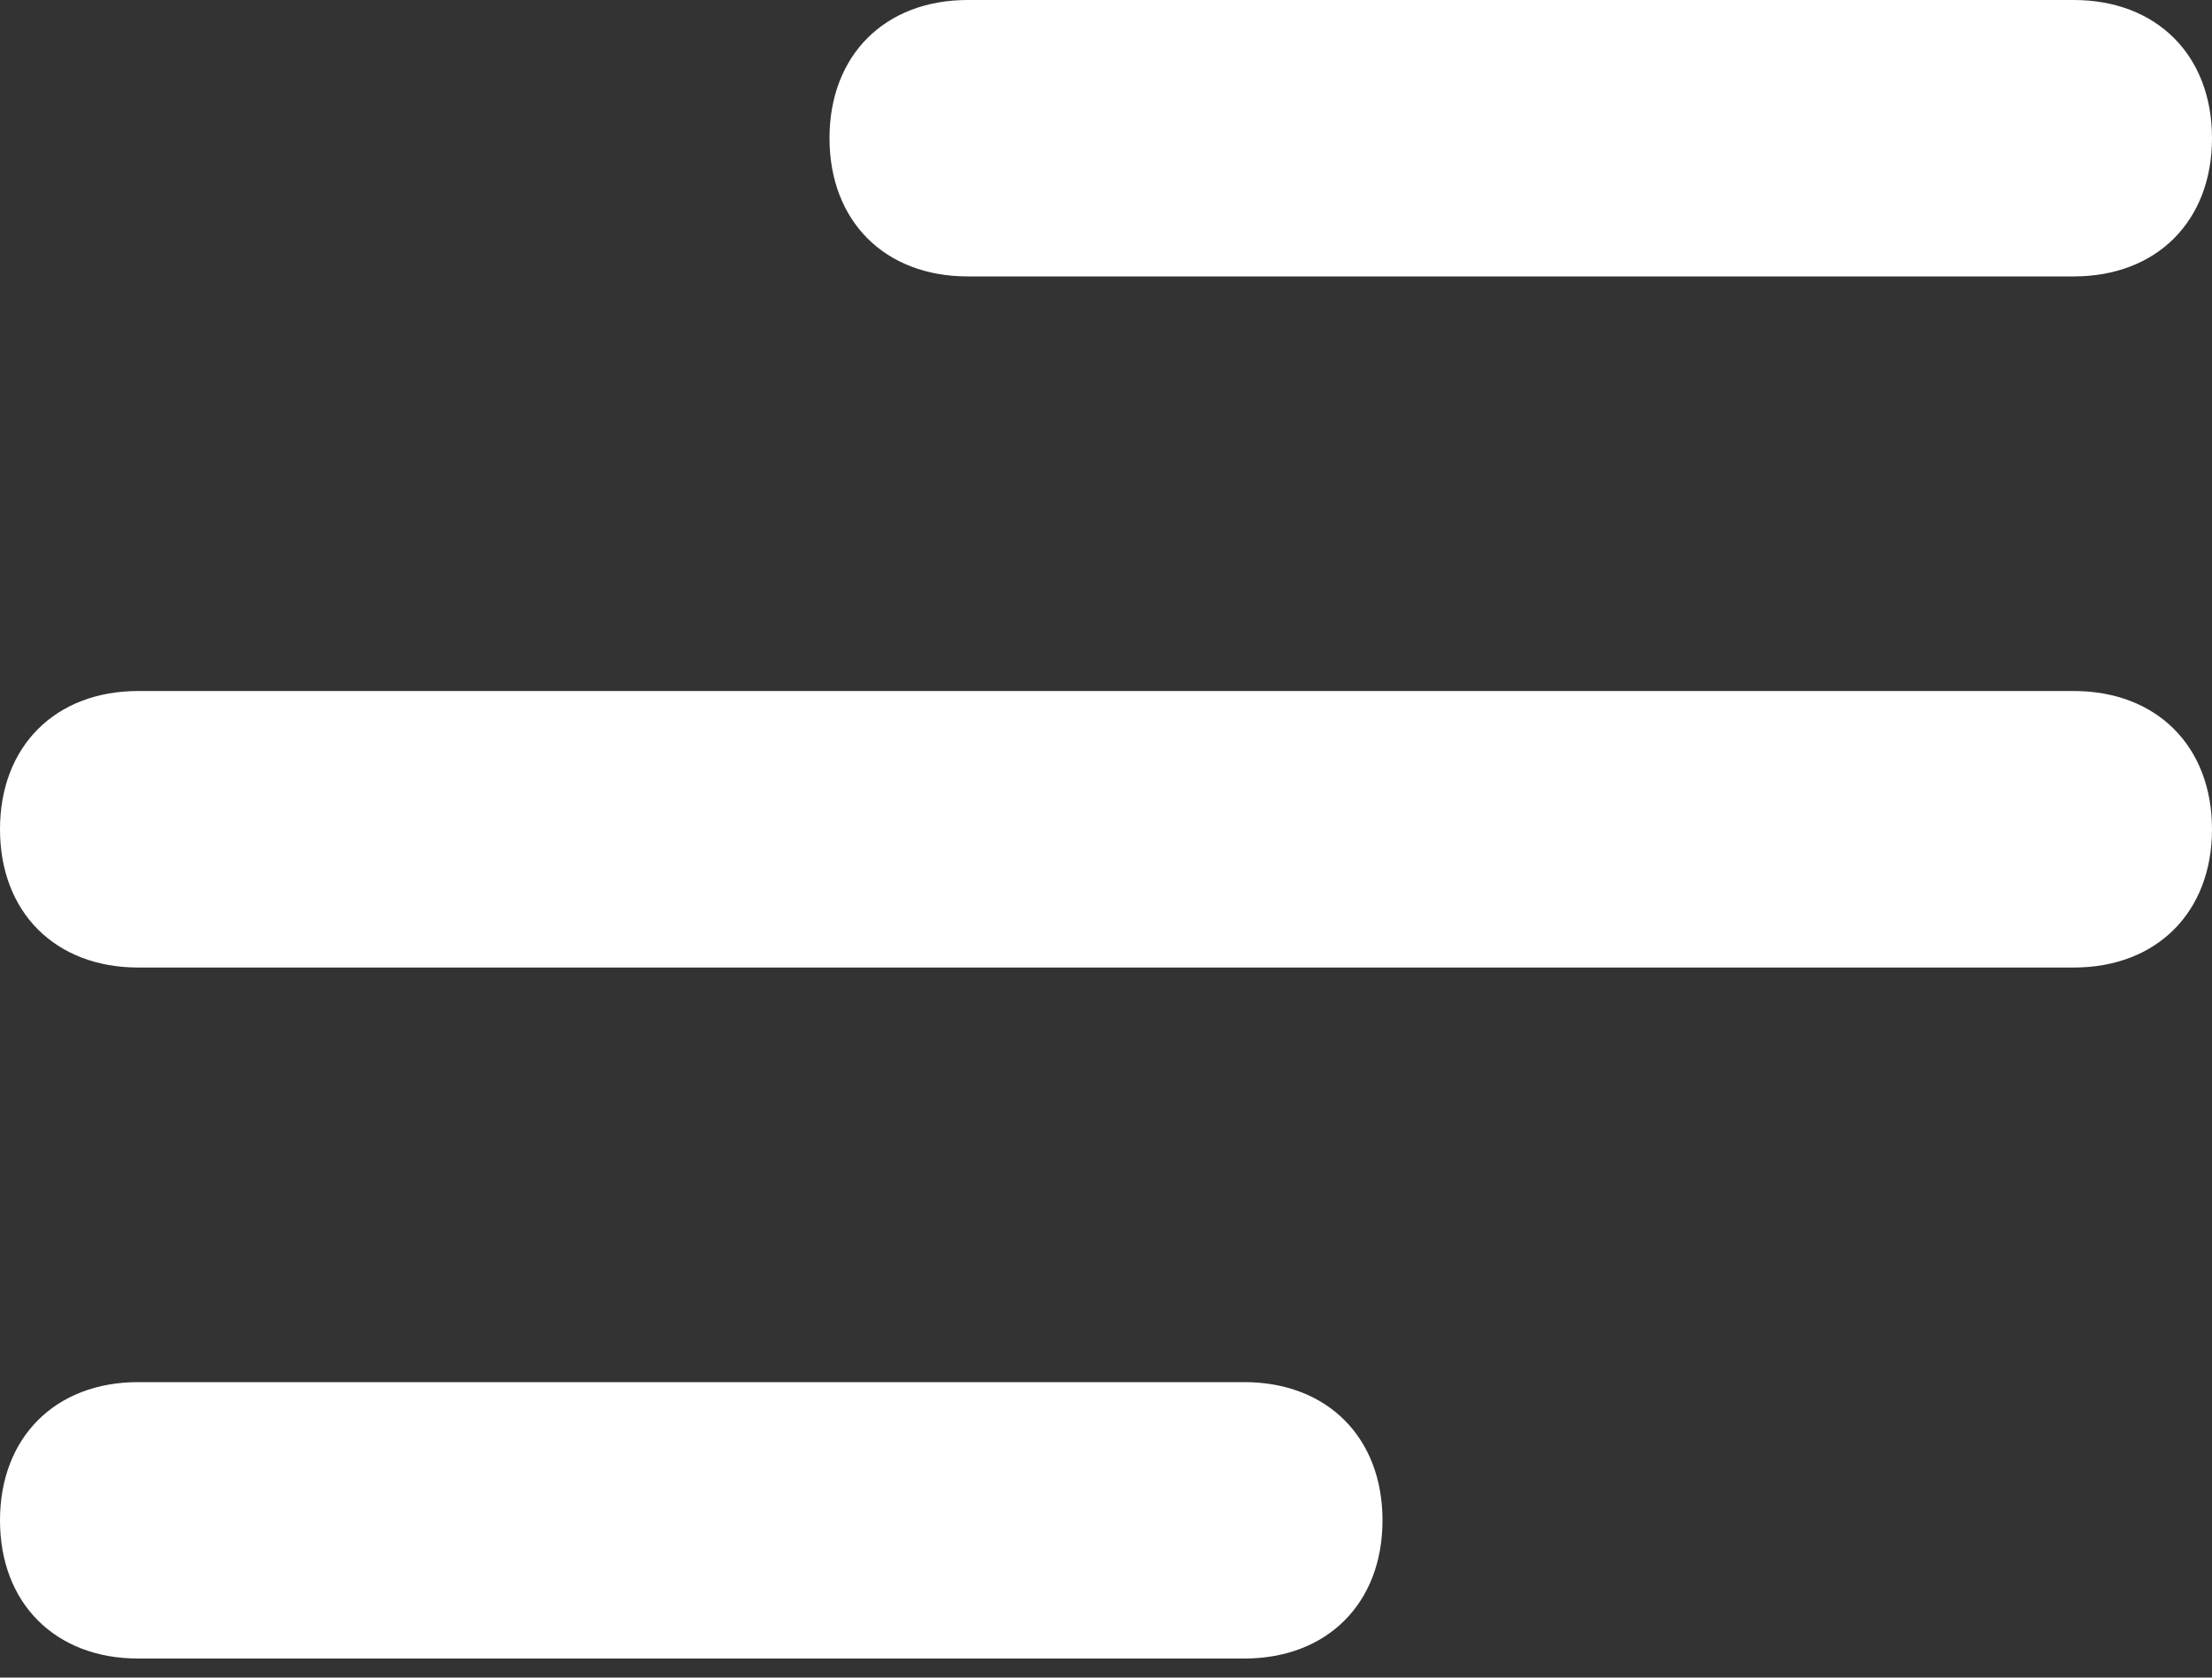 <svg width="29" height="22" viewBox="0 0 29 22" fill="none" xmlns="http://www.w3.org/2000/svg">
<rect x="0" y="0" width="29" height="22" fill="#333333" stroke="none"/>
<g id="Group 16">
<g id="Group">
<path id="Vector" d="M16.312 21.75H1.812C0.725 21.75 0 21.025 0 19.938C0 18.85 0.725 18.125 1.812 18.125H16.312C17.4 18.125 18.125 18.85 18.125 19.938C18.125 21.025 17.4 21.75 16.312 21.75Z" fill="white"/>
</g>
<g id="Group_2">
<path id="Vector_2" d="M27.188 12.688H1.812C0.725 12.688 0 11.963 0 10.875C0 9.787 0.725 9.062 1.812 9.062H27.188C28.275 9.062 29 9.787 29 10.875C29 11.963 28.275 12.688 27.188 12.688Z" fill="white"/>
</g>
<g id="Group_3">
<path id="Vector_3" d="M27.187 3.625H12.687C11.6 3.625 10.875 2.9 10.875 1.812C10.875 0.725 11.6 0 12.687 0H27.187C28.275 0 29 0.725 29 1.812C29 2.9 28.275 3.625 27.187 3.625Z" fill="white"/>
</g>
</g>
</svg>
